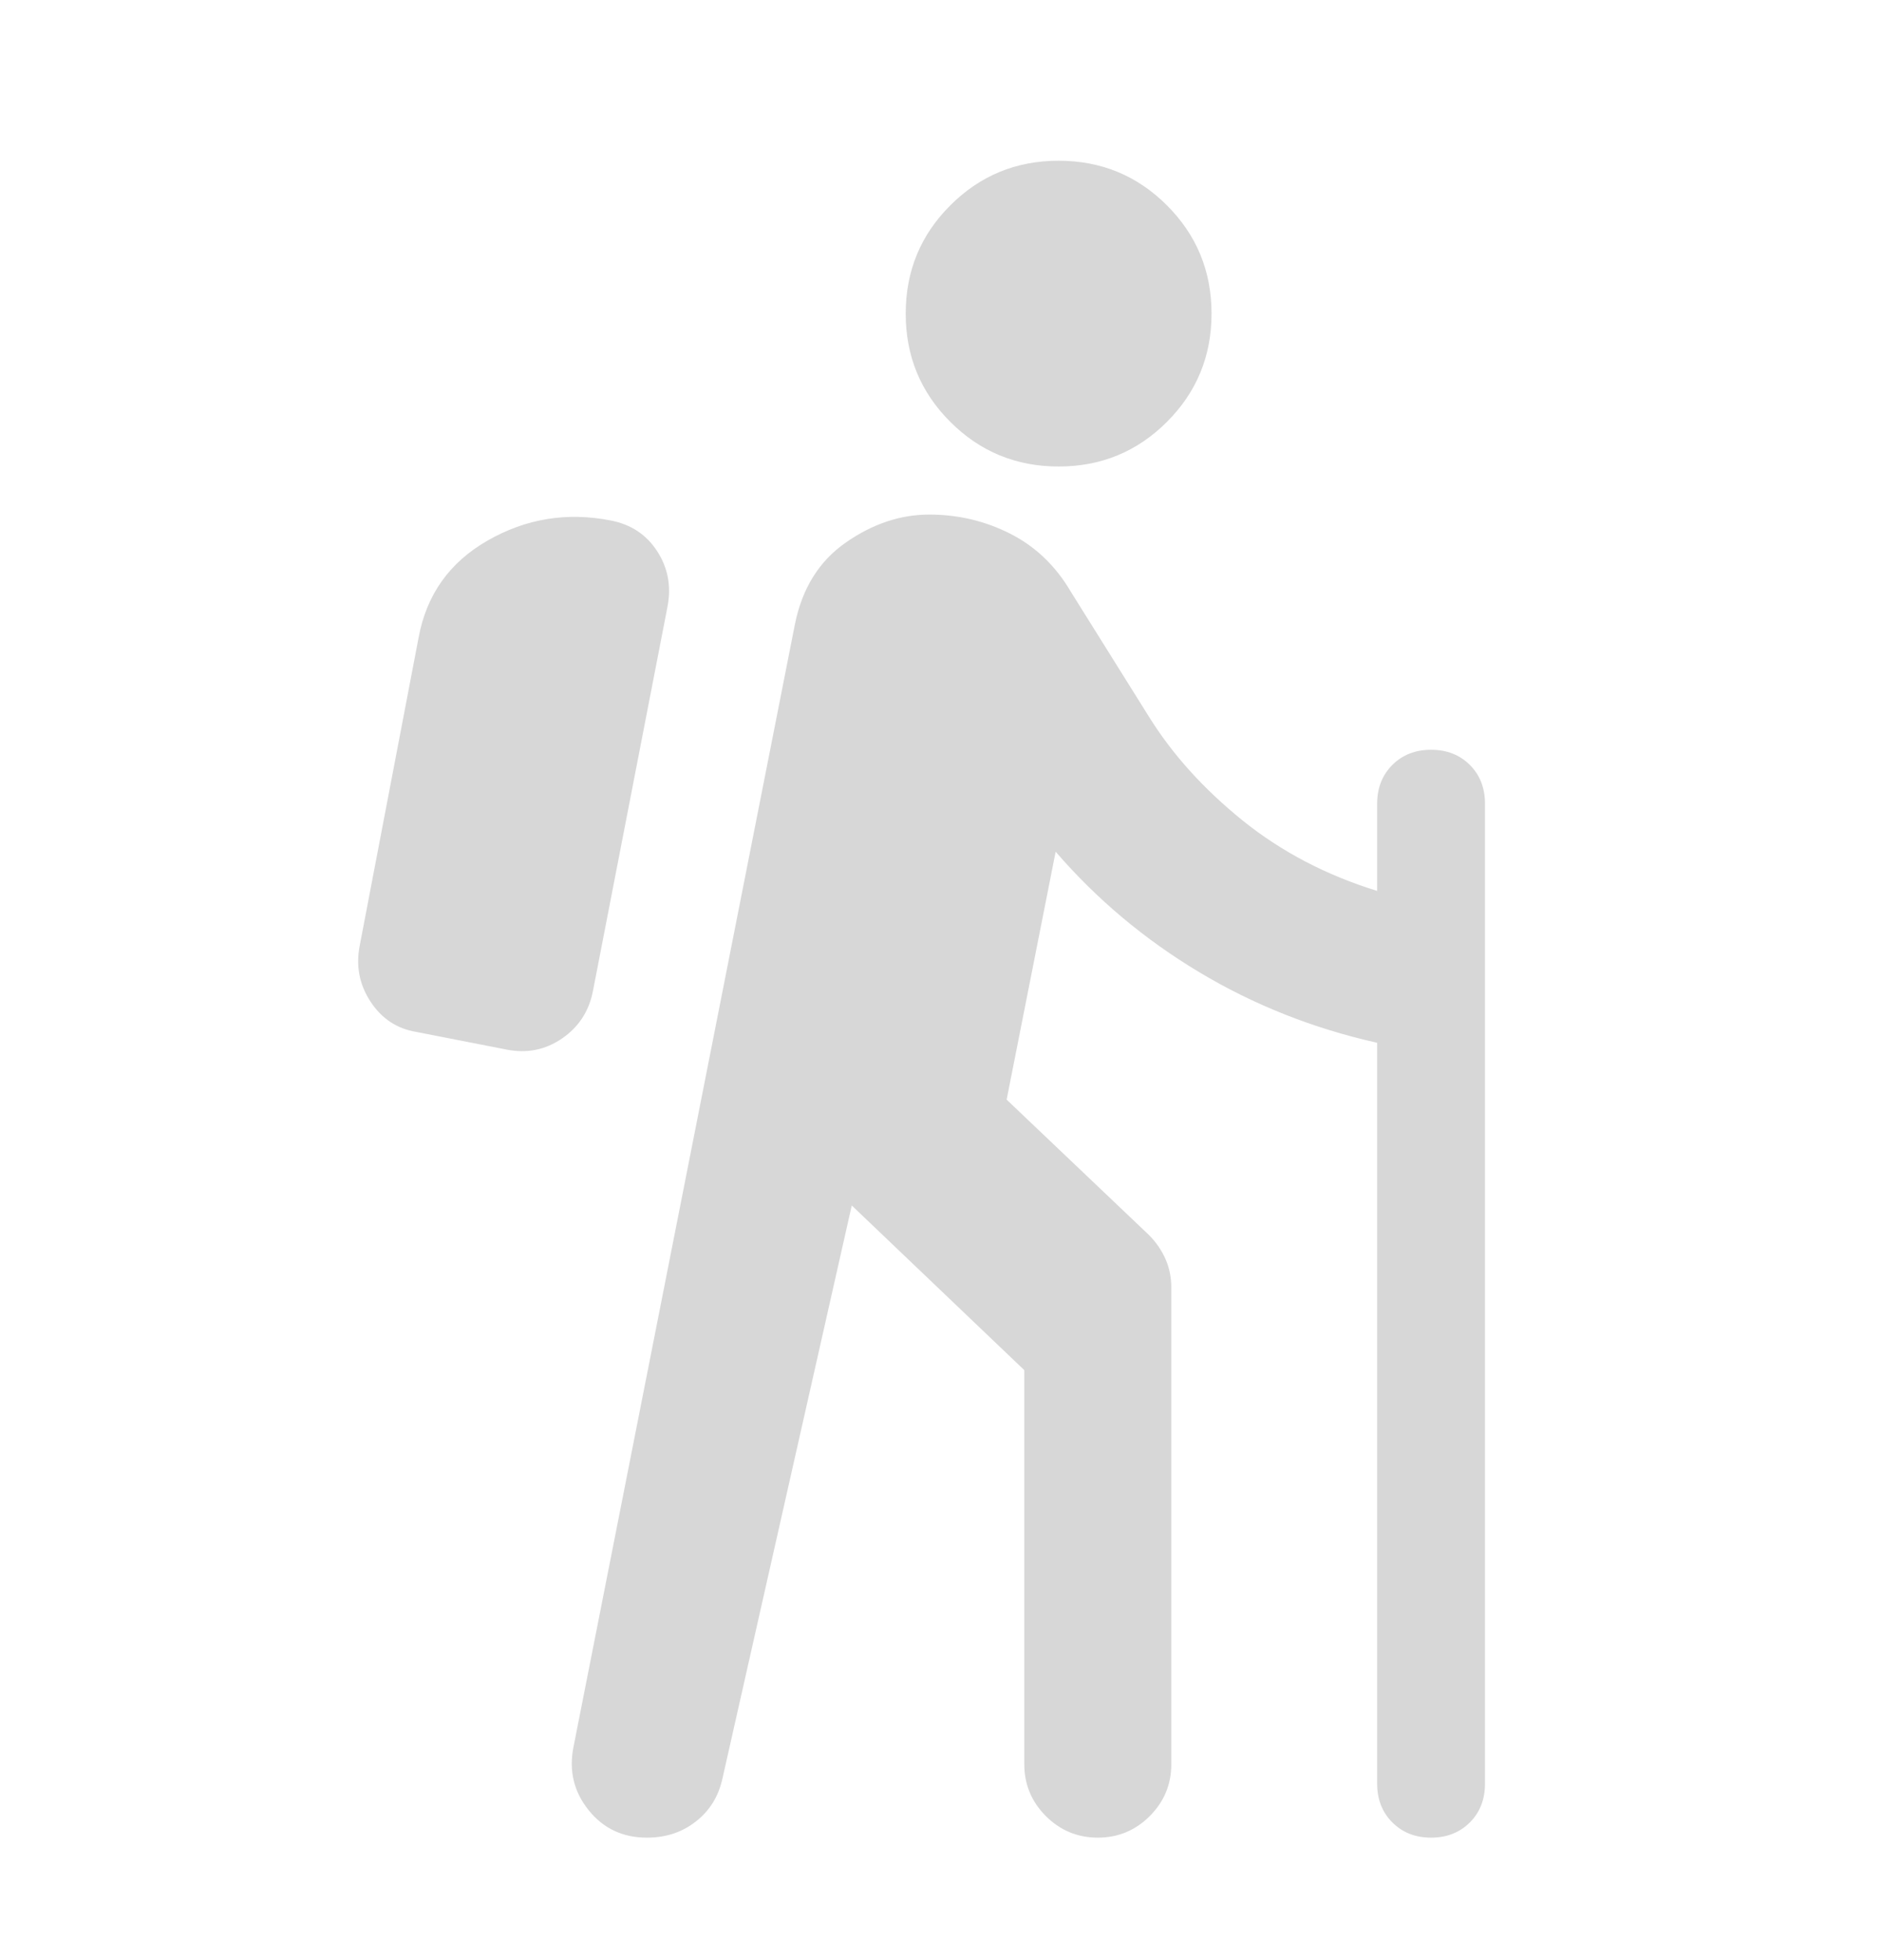 <svg width="24" height="25" viewBox="0 0 24 25" fill="none" xmlns="http://www.w3.org/2000/svg">
<mask id="mask0_26_1531" style="mask-type:alpha" maskUnits="userSpaceOnUse" x="0" y="0" width="24" height="25">
<rect y="0.5" width="24" height="24" fill="#D9D9D9"/>
</mask>
<g mask="url(#mask0_26_1531)">
<path d="M10.862 15.375L9.212 22.688C9.162 22.913 9.05 23.094 8.875 23.231C8.7 23.369 8.492 23.438 8.25 23.438C7.942 23.438 7.694 23.321 7.506 23.087C7.319 22.854 7.254 22.587 7.312 22.288L10.137 7.963C10.229 7.504 10.446 7.156 10.787 6.919C11.129 6.681 11.483 6.563 11.85 6.563C12.217 6.563 12.56 6.644 12.881 6.806C13.202 6.969 13.458 7.213 13.65 7.538L14.65 9.138C14.95 9.621 15.348 10.062 15.844 10.463C16.34 10.863 16.912 11.162 17.562 11.363V10.25C17.562 10.05 17.627 9.885 17.756 9.756C17.885 9.627 18.05 9.563 18.25 9.563C18.45 9.563 18.614 9.627 18.744 9.756C18.873 9.885 18.937 10.05 18.937 10.25V22.75C18.937 22.95 18.873 23.115 18.744 23.244C18.614 23.373 18.45 23.438 18.25 23.438C18.05 23.438 17.885 23.373 17.756 23.244C17.627 23.115 17.562 22.95 17.562 22.75V13.3C16.746 13.117 15.989 12.817 15.294 12.4C14.598 11.983 13.987 11.471 13.462 10.863L12.837 14.025L14.65 15.75C14.742 15.842 14.812 15.944 14.862 16.056C14.912 16.169 14.937 16.292 14.937 16.425V22.5C14.937 22.758 14.846 22.979 14.662 23.163C14.479 23.346 14.258 23.438 14 23.438C13.742 23.438 13.521 23.346 13.337 23.163C13.154 22.979 13.062 22.758 13.062 22.5V17.475L10.862 15.375ZM6.462 13.387L5.312 13.162C5.062 13.121 4.867 12.992 4.725 12.775C4.583 12.558 4.537 12.321 4.587 12.062L5.337 8.138C5.437 7.588 5.731 7.173 6.219 6.894C6.706 6.615 7.229 6.529 7.787 6.638C8.046 6.688 8.244 6.819 8.381 7.031C8.519 7.244 8.562 7.479 8.512 7.738L7.562 12.637C7.512 12.896 7.381 13.098 7.169 13.244C6.956 13.39 6.721 13.438 6.462 13.387ZM13.5 5.95C12.958 5.95 12.498 5.76 12.119 5.381C11.739 5.002 11.55 4.542 11.55 4C11.55 3.458 11.739 2.998 12.119 2.619C12.498 2.24 12.958 2.05 13.5 2.05C14.042 2.05 14.502 2.24 14.881 2.619C15.26 2.998 15.45 3.458 15.45 4C15.45 4.542 15.26 5.002 14.881 5.381C14.502 5.76 14.042 5.95 13.5 5.95Z" fill="#D7D7D7"/>
</g>
</svg>
